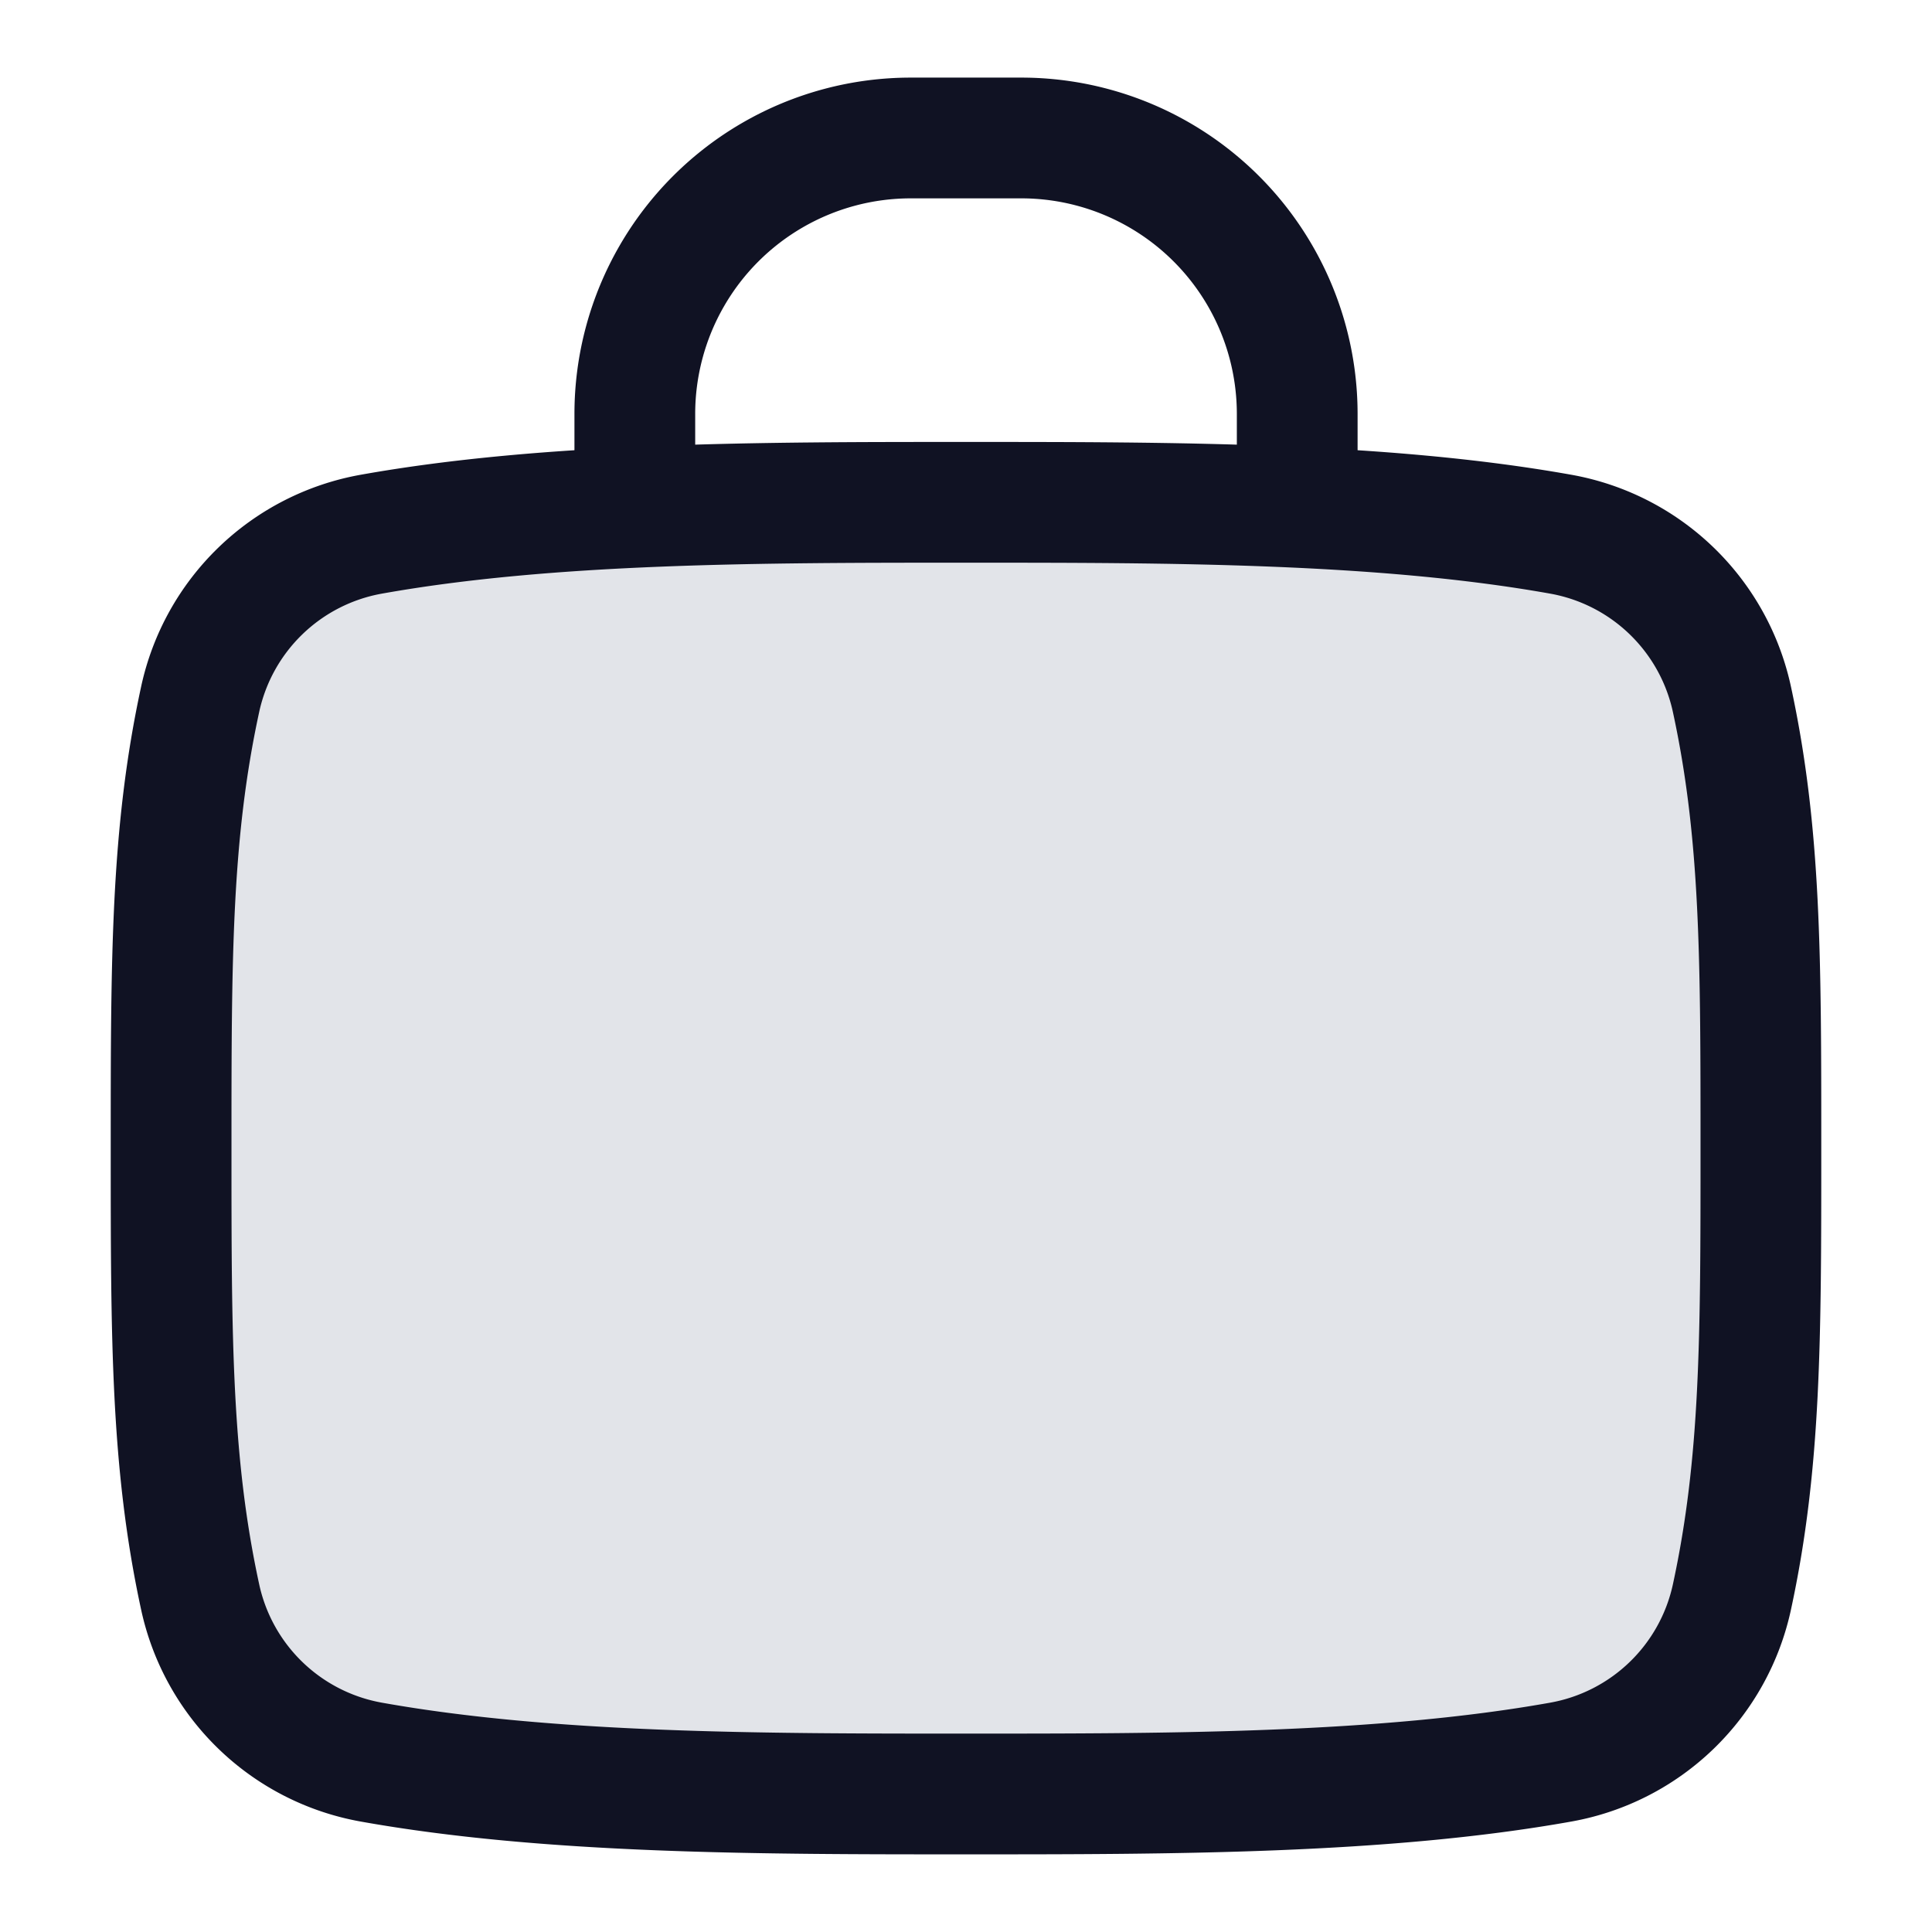<svg xmlns="http://www.w3.org/2000/svg" width="48" height="48" fill="none" viewBox="0 0 48 48"><path fill="#e2e4e9" stroke="#101223" stroke-width="3" d="M24 12.48c-5.057 0-10.344 0-14.776.792a5.305 5.305 0 0 0-4.253 4.111c-.72 3.324-.72 6.424-.72 11.143s0 7.818.72 11.142a5.305 5.305 0 0 0 4.253 4.111c4.432.792 9.719.792 14.776.792s10.345 0 14.777-.792a5.305 5.305 0 0 0 4.254-4.11c.718-3.325.718-6.424.718-11.143s0-7.82-.718-11.143a5.305 5.305 0 0 0-4.254-4.111c-4.432-.792-9.719-.792-14.777-.792Z"/><path stroke="#101223" stroke-width="3" d="M15.772 12.48v-2.194a6.857 6.857 0 0 1 6.857-6.858h2.742a6.857 6.857 0 0 1 6.858 6.858v2.194"/></svg>